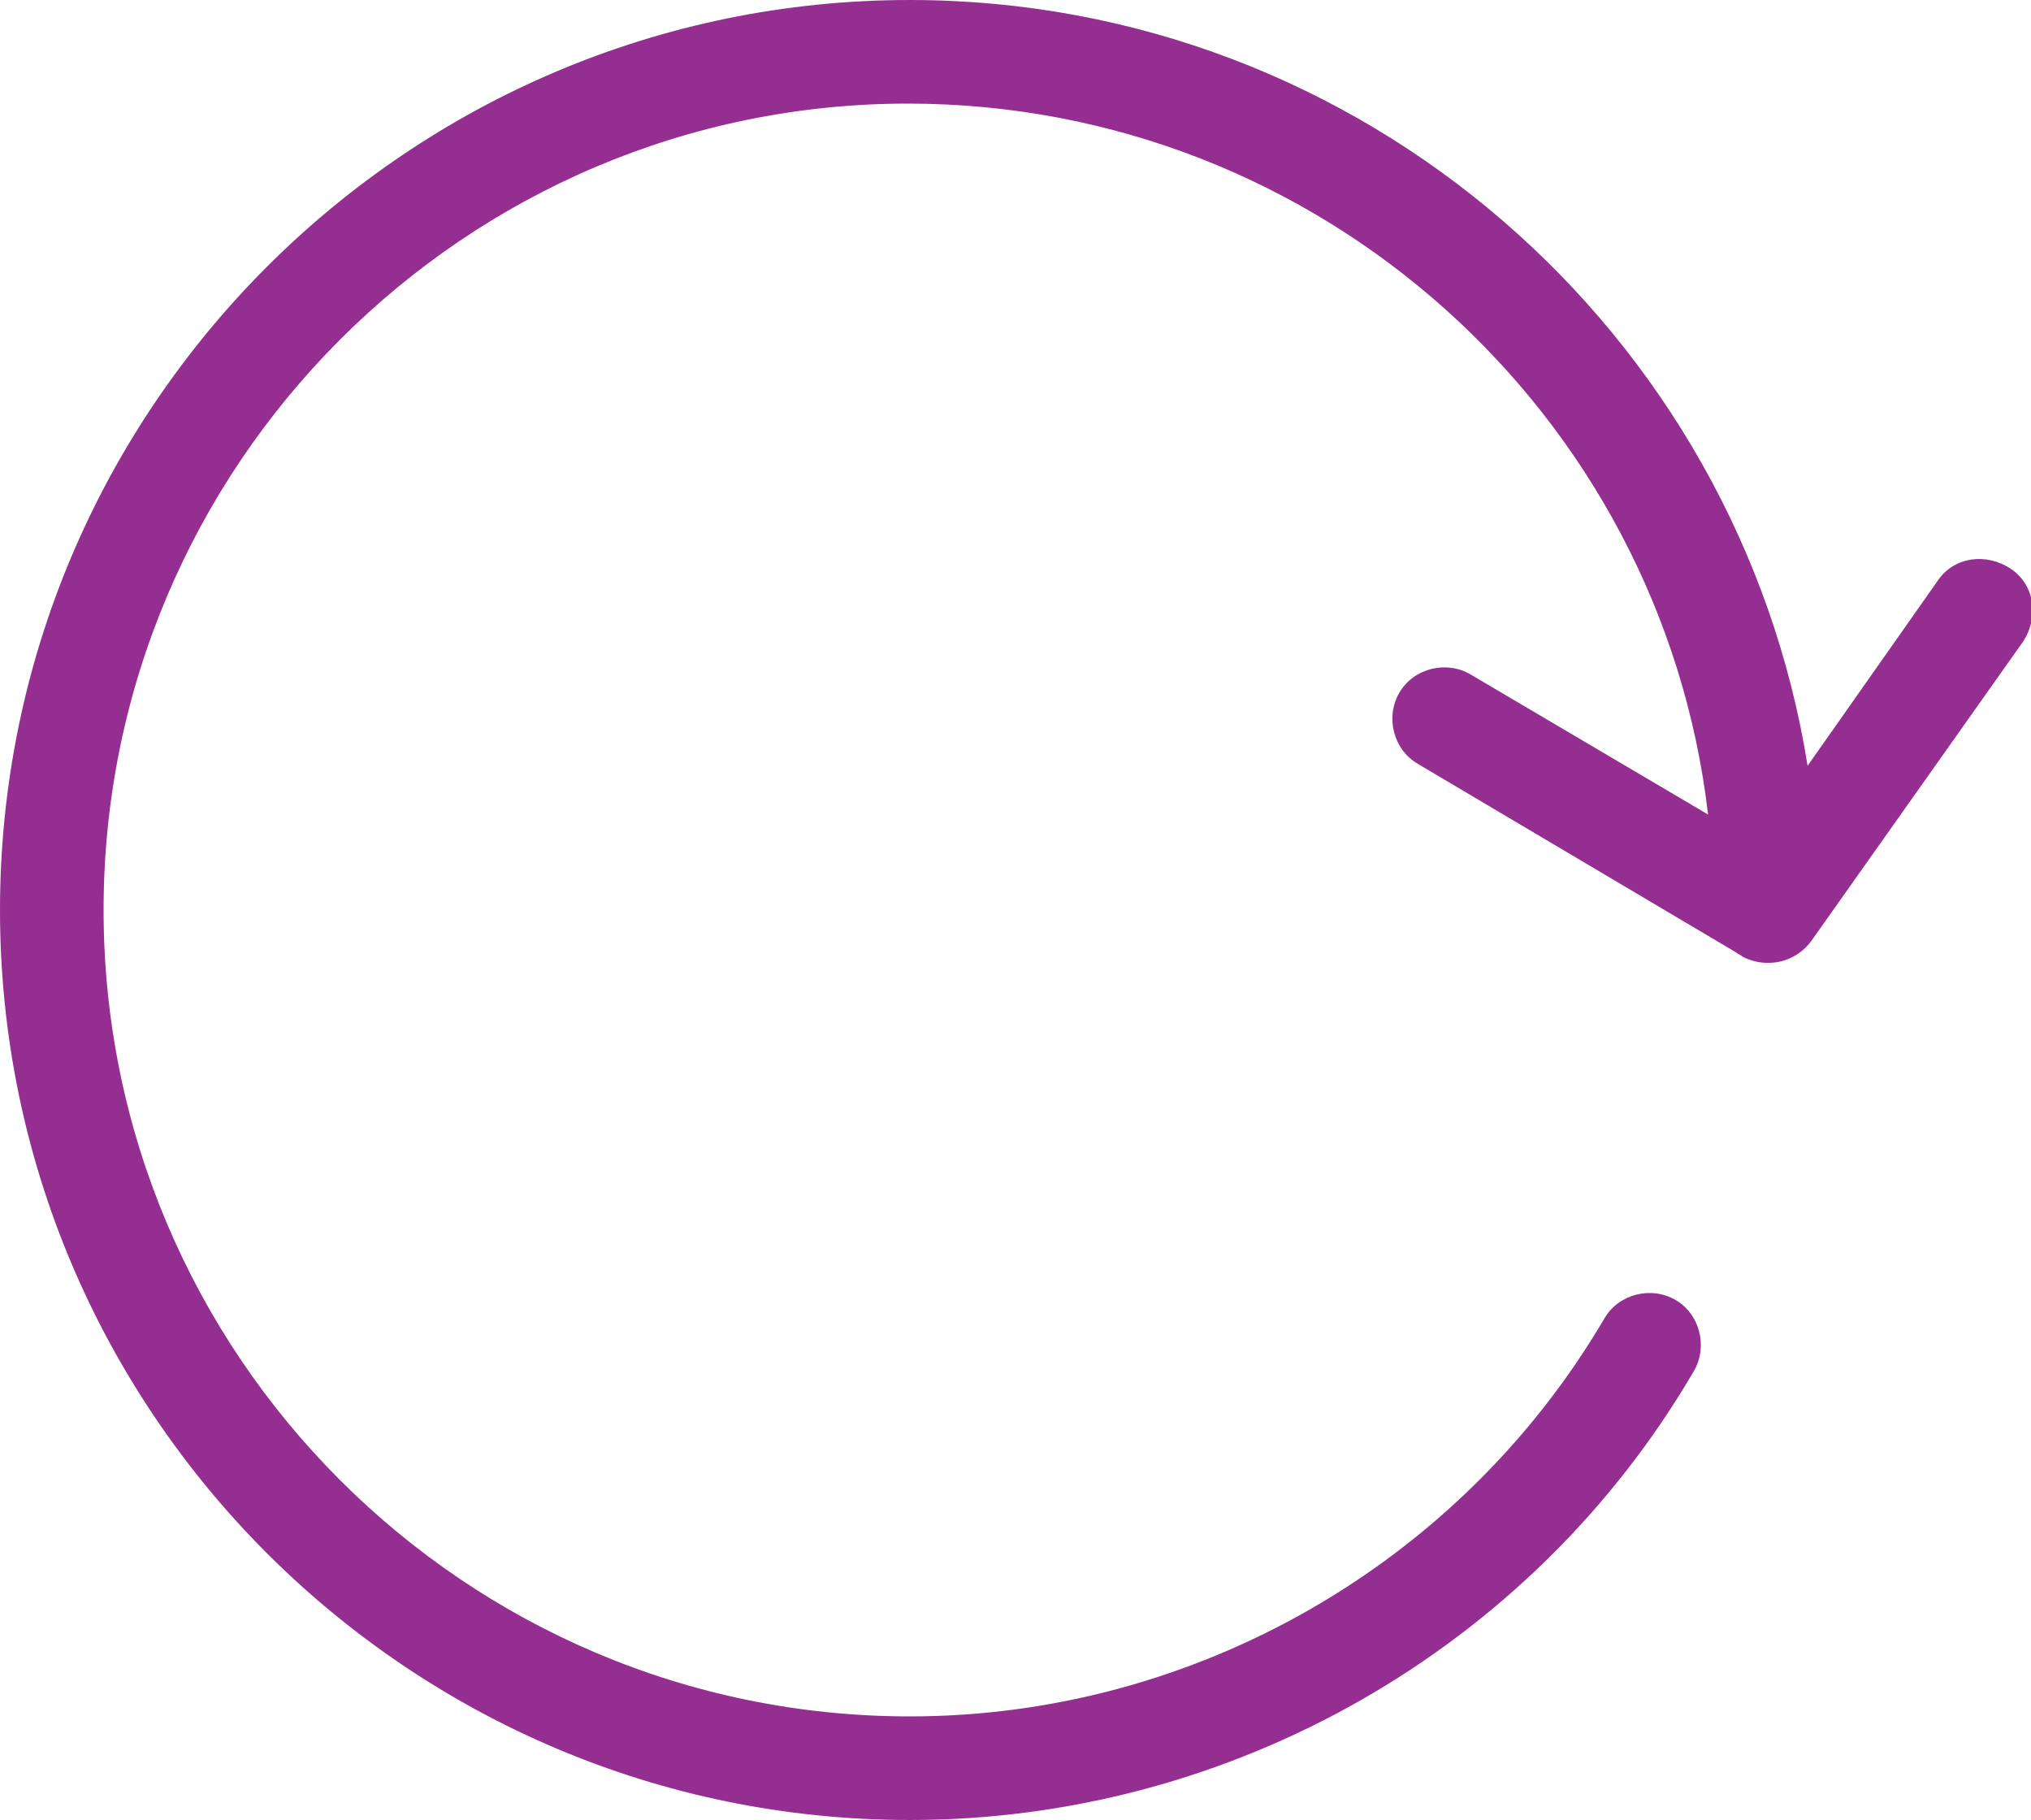 <?xml version="1.0" encoding="utf-8"?>
<!-- Generator: Adobe Illustrator 22.0.0, SVG Export Plug-In . SVG Version: 6.00 Build 0)  -->
<svg version="1.1" id="Слой_1" xmlns="http://www.w3.org/2000/svg" xmlns:xlink="http://www.w3.org/1999/xlink" x="0px" y="0px"
	 viewBox="0 0 100 89.6" style="enable-background:new 0 0 100 89.6;" xml:space="preserve">
<style type="text/css">
	.st0{fill:#952E91;}
</style>
<path class="st0" d="M99,28c-1.2-0.8-2.8-0.6-3.6,0.6L89,37.7C85.6,16.4,67.1,0,44.8,0C20.1,0,0,20.1,0,44.8
	c0,24.7,20.1,44.8,44.8,44.8c15.8,0,30.6-8.4,38.6-22.1c0.7-1.2,0.3-2.8-0.9-3.5s-2.8-0.3-3.5,0.9C71.9,77,58.8,84.5,44.8,84.5
	c-21.9,0-39.7-17.8-39.7-39.7c0-21.9,17.8-39.7,39.6-39.7c20.3,0,37.1,15.3,39.4,35l-11.7-6.9c-1.2-0.7-2.8-0.3-3.5,0.9
	c-0.7,1.2-0.3,2.8,0.9,3.5l15.7,9.3c0.1,0.1,0.2,0.1,0.3,0.2l0,0c0,0,0,0,0,0c0.4,0.2,0.8,0.3,1.2,0.3c0,0,0,0,0.1,0c0,0,0,0,0,0
	c0.8,0,1.6-0.4,2.1-1.1l10.4-14.7C100.4,30.4,100.2,28.8,99,28z"/>
</svg>

